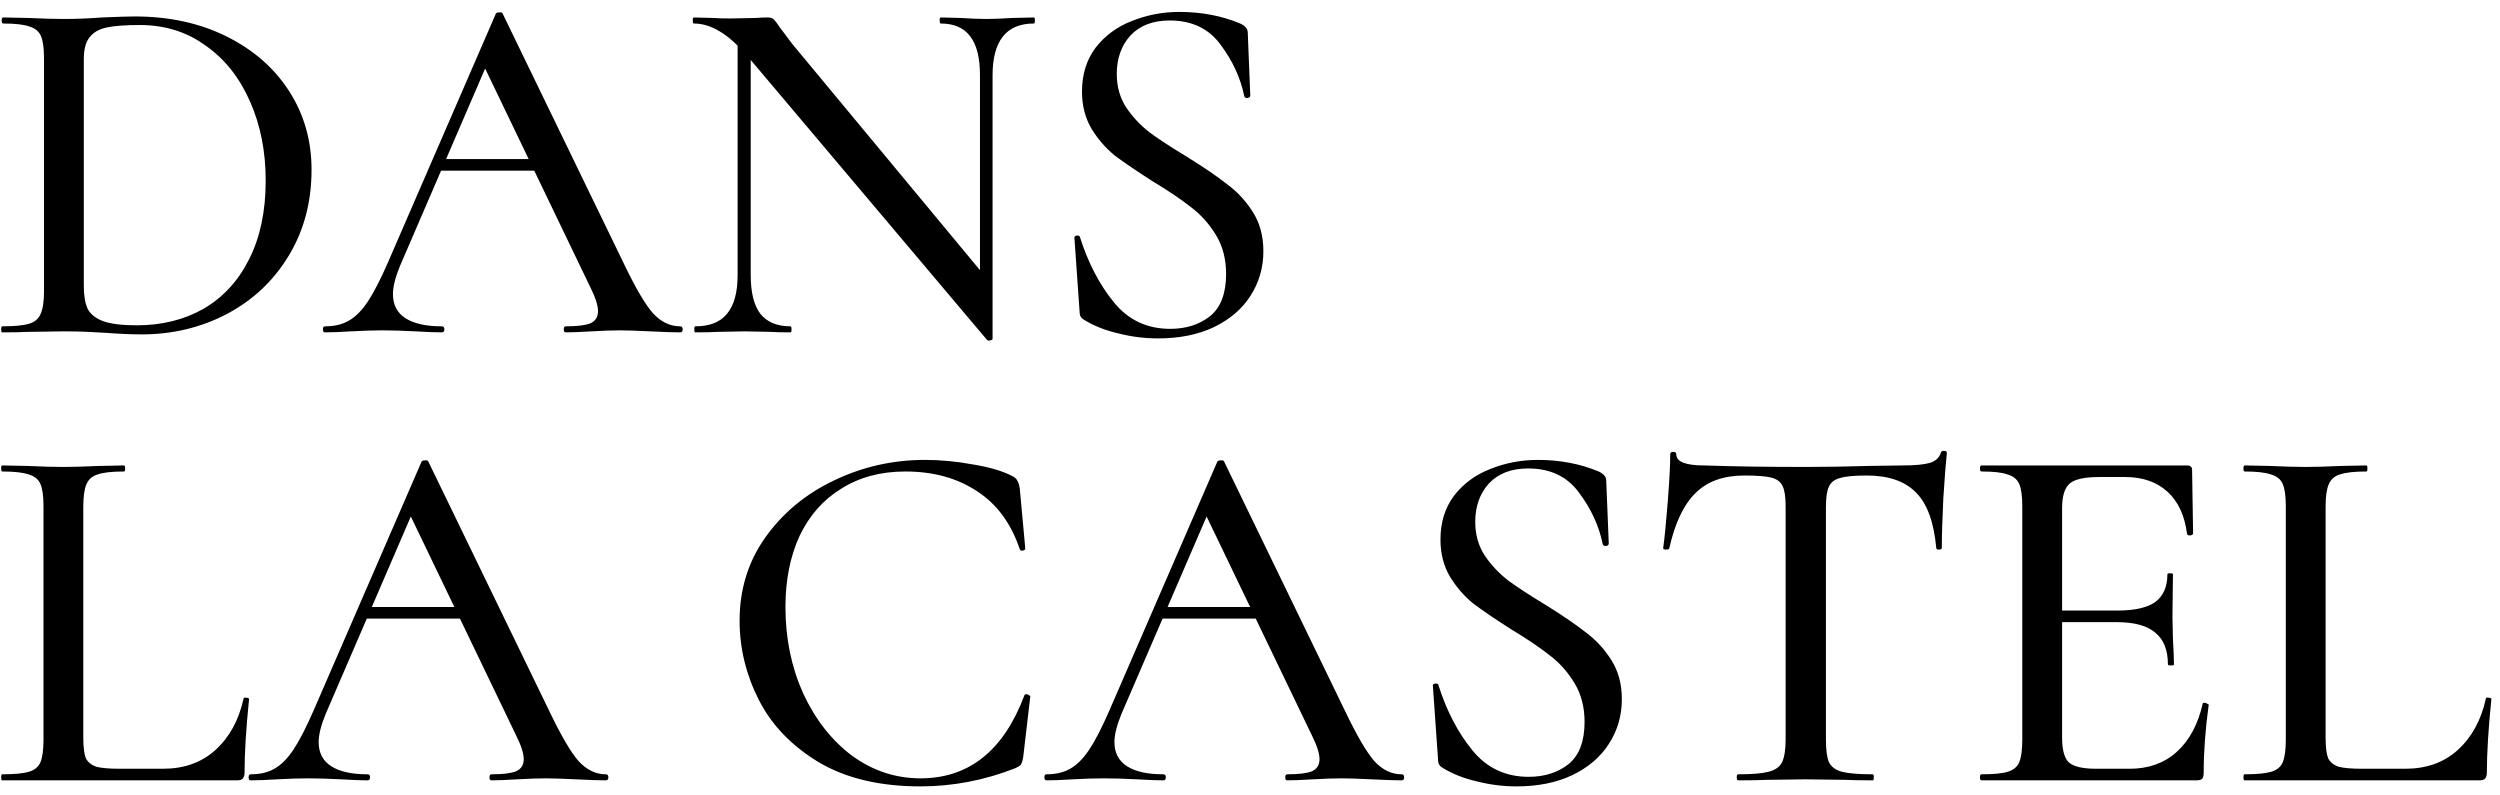 <svg width="173" height="55" viewBox="0 0 173 55" fill="none" xmlns="http://www.w3.org/2000/svg">
<path d="M9.809 23.14C9.088 23.14 8.275 23.105 7.368 23.035C7.019 23.012 6.589 22.988 6.078 22.965C5.59 22.942 5.032 22.93 4.404 22.93L1.964 22.965C1.522 22.988 0.918 23 0.151 23C0.104 23 0.081 22.93 0.081 22.791C0.081 22.651 0.104 22.582 0.151 22.582C0.987 22.582 1.603 22.523 1.999 22.407C2.394 22.291 2.661 22.07 2.801 21.745C2.963 21.396 3.045 20.873 3.045 20.176V4.032C3.045 3.335 2.975 2.824 2.835 2.498C2.696 2.173 2.429 1.952 2.033 1.836C1.662 1.696 1.057 1.627 0.22 1.627C0.151 1.627 0.116 1.557 0.116 1.417C0.116 1.278 0.151 1.208 0.22 1.208L1.964 1.243C2.986 1.289 3.8 1.313 4.404 1.313C5.264 1.313 6.148 1.278 7.054 1.208C8.17 1.162 8.925 1.138 9.321 1.138C11.715 1.138 13.842 1.603 15.701 2.533C17.561 3.463 19.002 4.73 20.025 6.334C21.048 7.937 21.559 9.739 21.559 11.738C21.559 13.993 21.024 15.992 19.955 17.735C18.909 19.455 17.48 20.792 15.666 21.745C13.877 22.675 11.924 23.14 9.809 23.14ZM9.46 22.512C11.204 22.512 12.749 22.128 14.097 21.361C15.446 20.571 16.492 19.432 17.235 17.944C18.003 16.433 18.386 14.62 18.386 12.505C18.386 10.483 18.026 8.658 17.305 7.031C16.585 5.381 15.562 4.09 14.237 3.161C12.935 2.208 11.413 1.731 9.669 1.731C8.67 1.731 7.903 1.789 7.368 1.905C6.833 2.022 6.438 2.254 6.183 2.603C5.927 2.928 5.799 3.428 5.799 4.102V19.792C5.799 20.466 5.892 21.001 6.078 21.396C6.287 21.768 6.648 22.047 7.159 22.233C7.694 22.419 8.461 22.512 9.46 22.512ZM30.54 11.006H37.722L37.966 11.808H30.017L30.54 11.006ZM47.067 22.582C47.183 22.582 47.241 22.651 47.241 22.791C47.241 22.93 47.183 23 47.067 23C46.625 23 45.939 22.977 45.01 22.93C44.033 22.884 43.336 22.86 42.917 22.86C42.383 22.86 41.72 22.884 40.93 22.93C40.14 22.977 39.547 23 39.152 23C39.059 23 39.012 22.93 39.012 22.791C39.012 22.651 39.059 22.582 39.152 22.582C39.942 22.582 40.512 22.512 40.86 22.372C41.209 22.21 41.383 21.931 41.383 21.536C41.383 21.14 41.209 20.594 40.86 19.897L33.364 4.311L34.48 2.638L27.681 18.398C27.355 19.188 27.192 19.839 27.192 20.35C27.192 21.094 27.483 21.652 28.064 22.024C28.645 22.396 29.482 22.582 30.575 22.582C30.691 22.582 30.749 22.651 30.749 22.791C30.749 22.93 30.691 23 30.575 23C30.156 23 29.552 22.977 28.762 22.93C27.878 22.884 27.111 22.86 26.46 22.86C25.856 22.86 25.135 22.884 24.299 22.93C23.555 22.977 22.95 23 22.485 23C22.392 23 22.346 22.93 22.346 22.791C22.346 22.651 22.392 22.582 22.485 22.582C23.136 22.582 23.683 22.454 24.124 22.198C24.589 21.942 25.031 21.501 25.449 20.873C25.867 20.245 26.344 19.316 26.879 18.084L34.305 0.964C34.329 0.894 34.41 0.859 34.549 0.859C34.689 0.836 34.77 0.871 34.794 0.964L43.162 18.223C43.975 19.92 44.649 21.071 45.184 21.675C45.742 22.279 46.369 22.582 47.067 22.582ZM51.043 2.01L51.95 2.08V19.025C51.95 20.234 52.171 21.129 52.612 21.71C53.077 22.291 53.775 22.582 54.705 22.582C54.751 22.582 54.774 22.651 54.774 22.791C54.774 22.93 54.751 23 54.705 23C54.1 23 53.635 22.988 53.31 22.965L51.532 22.93L49.649 22.965C49.3 22.988 48.789 23 48.115 23C48.068 23 48.045 22.93 48.045 22.791C48.045 22.651 48.068 22.582 48.115 22.582C49.114 22.582 49.846 22.291 50.311 21.71C50.799 21.129 51.043 20.234 51.043 19.025V2.01ZM68.686 23.453C68.686 23.5 68.628 23.535 68.512 23.558C68.419 23.581 68.349 23.57 68.303 23.523L51.88 4.067C51.113 3.161 50.427 2.533 49.823 2.184C49.219 1.812 48.614 1.627 48.01 1.627C47.964 1.627 47.94 1.557 47.94 1.417C47.94 1.278 47.964 1.208 48.01 1.208L49.37 1.243C49.649 1.266 50.044 1.278 50.555 1.278L52.334 1.243C52.566 1.22 52.833 1.208 53.136 1.208C53.321 1.208 53.461 1.255 53.554 1.348C53.647 1.441 53.786 1.627 53.972 1.905L54.809 3.021L68.407 19.409L68.686 23.453ZM68.686 23.453L67.814 22.372V5.218C67.814 4.009 67.594 3.114 67.152 2.533C66.71 1.929 66.025 1.627 65.095 1.627C65.048 1.627 65.025 1.557 65.025 1.417C65.025 1.278 65.048 1.208 65.095 1.208L66.49 1.243C67.187 1.289 67.78 1.313 68.268 1.313C68.686 1.313 69.29 1.289 70.081 1.243L71.545 1.208C71.592 1.208 71.615 1.278 71.615 1.417C71.615 1.557 71.592 1.627 71.545 1.627C69.639 1.627 68.686 2.824 68.686 5.218V23.453ZM77.28 5.113C77.28 5.997 77.501 6.775 77.942 7.449C78.384 8.1 78.918 8.67 79.546 9.158C80.174 9.623 81.045 10.192 82.161 10.866C83.323 11.587 84.242 12.214 84.916 12.749C85.613 13.261 86.206 13.9 86.694 14.667C87.182 15.434 87.426 16.34 87.426 17.386C87.426 18.525 87.124 19.56 86.52 20.49C85.938 21.396 85.09 22.117 83.974 22.651C82.882 23.163 81.603 23.418 80.139 23.418C79.209 23.418 78.291 23.302 77.384 23.07C76.478 22.86 75.688 22.547 75.013 22.128C74.897 22.059 74.816 21.977 74.769 21.884C74.723 21.791 74.7 21.652 74.7 21.466L74.351 16.48C74.328 16.387 74.374 16.329 74.49 16.305C74.63 16.282 74.711 16.317 74.734 16.41C75.292 18.177 76.071 19.676 77.071 20.908C78.07 22.14 79.372 22.756 80.976 22.756C82.068 22.756 82.986 22.465 83.73 21.884C84.474 21.28 84.846 20.304 84.846 18.955C84.846 17.933 84.614 17.038 84.149 16.271C83.684 15.504 83.114 14.864 82.44 14.353C81.766 13.818 80.871 13.214 79.755 12.54C78.663 11.842 77.791 11.25 77.14 10.762C76.513 10.25 75.978 9.634 75.536 8.914C75.095 8.17 74.874 7.31 74.874 6.334C74.874 5.148 75.188 4.137 75.815 3.3C76.466 2.463 77.303 1.847 78.326 1.452C79.372 1.034 80.464 0.825 81.603 0.825C83.138 0.825 84.544 1.092 85.822 1.627C86.171 1.789 86.345 1.998 86.345 2.254L86.52 6.612C86.52 6.705 86.45 6.764 86.31 6.787C86.194 6.787 86.124 6.74 86.101 6.647C85.846 5.392 85.299 4.207 84.462 3.091C83.649 1.975 82.475 1.417 80.941 1.417C79.779 1.417 78.872 1.766 78.221 2.463C77.594 3.161 77.28 4.044 77.28 5.113ZM5.764 51.036C5.764 51.687 5.822 52.164 5.939 52.466C6.078 52.745 6.322 52.942 6.671 53.059C7.019 53.152 7.566 53.198 8.309 53.198H11.273C12.738 53.198 13.946 52.768 14.899 51.908C15.876 51.025 16.526 49.839 16.852 48.352C16.852 48.282 16.91 48.259 17.026 48.282C17.166 48.282 17.235 48.317 17.235 48.386C17.026 50.432 16.922 52.129 16.922 53.477C16.922 53.663 16.875 53.802 16.782 53.895C16.712 53.965 16.585 54 16.399 54H0.151C0.104 54 0.081 53.93 0.081 53.791C0.081 53.651 0.104 53.582 0.151 53.582C0.987 53.582 1.603 53.523 1.999 53.407C2.394 53.291 2.661 53.07 2.801 52.745C2.94 52.396 3.01 51.873 3.01 51.176V35.032C3.01 34.335 2.94 33.824 2.801 33.498C2.661 33.173 2.394 32.952 1.999 32.836C1.603 32.696 0.987 32.627 0.151 32.627C0.104 32.627 0.081 32.557 0.081 32.417C0.081 32.278 0.104 32.208 0.151 32.208L1.894 32.243C2.917 32.289 3.742 32.313 4.37 32.313C4.997 32.313 5.822 32.289 6.845 32.243L8.588 32.208C8.635 32.208 8.658 32.278 8.658 32.417C8.658 32.557 8.635 32.627 8.588 32.627C7.752 32.627 7.136 32.696 6.74 32.836C6.369 32.952 6.113 33.184 5.973 33.533C5.834 33.858 5.764 34.37 5.764 35.067V51.036ZM25.398 42.006H32.581L32.825 42.808H24.875L25.398 42.006ZM41.925 53.582C42.041 53.582 42.099 53.651 42.099 53.791C42.099 53.93 42.041 54 41.925 54C41.483 54 40.798 53.977 39.868 53.93C38.892 53.884 38.194 53.861 37.776 53.861C37.241 53.861 36.579 53.884 35.789 53.93C34.998 53.977 34.406 54 34.01 54C33.917 54 33.871 53.93 33.871 53.791C33.871 53.651 33.917 53.582 34.01 53.582C34.801 53.582 35.37 53.512 35.719 53.372C36.068 53.21 36.242 52.931 36.242 52.536C36.242 52.14 36.068 51.594 35.719 50.897L28.222 35.311L29.338 33.638L22.539 49.398C22.214 50.188 22.051 50.839 22.051 51.35C22.051 52.094 22.341 52.652 22.923 53.024C23.504 53.396 24.34 53.582 25.433 53.582C25.549 53.582 25.607 53.651 25.607 53.791C25.607 53.93 25.549 54 25.433 54C25.015 54 24.41 53.977 23.62 53.93C22.737 53.884 21.97 53.861 21.319 53.861C20.714 53.861 19.994 53.884 19.157 53.93C18.413 53.977 17.809 54 17.344 54C17.251 54 17.204 53.93 17.204 53.791C17.204 53.651 17.251 53.582 17.344 53.582C17.995 53.582 18.541 53.454 18.983 53.198C19.448 52.942 19.889 52.501 20.308 51.873C20.726 51.245 21.203 50.316 21.737 49.084L29.164 31.964C29.187 31.894 29.268 31.859 29.408 31.859C29.547 31.836 29.629 31.871 29.652 31.964L38.02 49.223C38.834 50.92 39.508 52.071 40.042 52.675C40.6 53.279 41.228 53.582 41.925 53.582ZM64.011 31.825C65.08 31.825 66.184 31.929 67.323 32.138C68.462 32.324 69.369 32.592 70.043 32.94C70.229 33.033 70.345 33.138 70.392 33.254C70.461 33.347 70.519 33.521 70.566 33.777L70.95 37.961C70.95 38.031 70.891 38.077 70.775 38.101C70.659 38.124 70.589 38.089 70.566 37.996C69.962 36.206 68.974 34.87 67.602 33.986C66.231 33.08 64.581 32.627 62.651 32.627C60.954 32.627 59.478 33.022 58.223 33.812C56.968 34.579 56.003 35.672 55.329 37.09C54.678 38.507 54.353 40.146 54.353 42.006C54.353 44.167 54.76 46.155 55.573 47.968C56.41 49.781 57.537 51.222 58.955 52.291C60.396 53.337 61.977 53.861 63.697 53.861C67.044 53.861 69.439 51.955 70.88 48.142C70.88 48.073 70.938 48.038 71.054 48.038C71.101 48.038 71.147 48.061 71.194 48.108C71.263 48.131 71.298 48.154 71.298 48.177L70.81 52.361C70.764 52.64 70.706 52.826 70.636 52.919C70.589 52.989 70.461 53.07 70.252 53.163C68.114 54 65.929 54.418 63.697 54.418C60.885 54.418 58.537 53.861 56.654 52.745C54.771 51.606 53.388 50.165 52.505 48.421C51.622 46.678 51.18 44.853 51.18 42.947C51.18 40.785 51.773 38.868 52.958 37.194C54.167 35.497 55.748 34.184 57.7 33.254C59.676 32.301 61.779 31.825 64.011 31.825ZM80.466 42.006H87.649L87.893 42.808H79.943L80.466 42.006ZM96.993 53.582C97.109 53.582 97.168 53.651 97.168 53.791C97.168 53.93 97.109 54 96.993 54C96.552 54 95.866 53.977 94.936 53.93C93.96 53.884 93.263 53.861 92.844 53.861C92.309 53.861 91.647 53.884 90.857 53.93C90.066 53.977 89.474 54 89.079 54C88.986 54 88.939 53.93 88.939 53.791C88.939 53.651 88.986 53.582 89.079 53.582C89.869 53.582 90.438 53.512 90.787 53.372C91.136 53.21 91.31 52.931 91.31 52.536C91.31 52.14 91.136 51.594 90.787 50.897L83.29 35.311L84.406 33.638L77.607 49.398C77.282 50.188 77.119 50.839 77.119 51.35C77.119 52.094 77.41 52.652 77.991 53.024C78.572 53.396 79.409 53.582 80.501 53.582C80.617 53.582 80.675 53.651 80.675 53.791C80.675 53.93 80.617 54 80.501 54C80.083 54 79.478 53.977 78.688 53.93C77.805 53.884 77.038 53.861 76.387 53.861C75.782 53.861 75.062 53.884 74.225 53.93C73.481 53.977 72.877 54 72.412 54C72.319 54 72.273 53.93 72.273 53.791C72.273 53.651 72.319 53.582 72.412 53.582C73.063 53.582 73.609 53.454 74.051 53.198C74.516 52.942 74.957 52.501 75.376 51.873C75.794 51.245 76.271 50.316 76.805 49.084L84.232 31.964C84.255 31.894 84.337 31.859 84.476 31.859C84.615 31.836 84.697 31.871 84.72 31.964L93.088 49.223C93.902 50.92 94.576 52.071 95.111 52.675C95.668 53.279 96.296 53.582 96.993 53.582ZM102.086 36.113C102.086 36.996 102.307 37.775 102.748 38.449C103.19 39.1 103.725 39.67 104.352 40.158C104.98 40.623 105.851 41.192 106.967 41.866C108.129 42.587 109.048 43.215 109.722 43.749C110.419 44.261 111.012 44.9 111.5 45.667C111.988 46.434 112.232 47.34 112.232 48.386C112.232 49.525 111.93 50.56 111.326 51.49C110.744 52.396 109.896 53.117 108.78 53.651C107.688 54.163 106.409 54.418 104.945 54.418C104.015 54.418 103.097 54.302 102.19 54.07C101.284 53.861 100.494 53.547 99.819 53.128C99.703 53.059 99.622 52.977 99.575 52.884C99.529 52.791 99.506 52.652 99.506 52.466L99.157 47.48C99.134 47.387 99.18 47.329 99.296 47.306C99.436 47.282 99.517 47.317 99.54 47.41C100.098 49.177 100.877 50.676 101.877 51.908C102.876 53.14 104.178 53.756 105.782 53.756C106.874 53.756 107.792 53.465 108.536 52.884C109.28 52.28 109.652 51.304 109.652 49.955C109.652 48.933 109.419 48.038 108.955 47.271C108.49 46.504 107.92 45.864 107.246 45.353C106.572 44.818 105.677 44.214 104.561 43.54C103.469 42.843 102.597 42.25 101.946 41.762C101.319 41.25 100.784 40.634 100.342 39.914C99.901 39.17 99.68 38.31 99.68 37.334C99.68 36.148 99.994 35.137 100.621 34.3C101.272 33.463 102.109 32.847 103.132 32.452C104.178 32.034 105.27 31.825 106.409 31.825C107.943 31.825 109.35 32.092 110.628 32.627C110.977 32.789 111.151 32.998 111.151 33.254L111.326 37.612C111.326 37.706 111.256 37.764 111.116 37.787C111 37.787 110.93 37.74 110.907 37.647C110.651 36.392 110.105 35.207 109.268 34.091C108.455 32.975 107.281 32.417 105.747 32.417C104.585 32.417 103.678 32.766 103.027 33.463C102.4 34.161 102.086 35.044 102.086 36.113ZM120.706 32.905C119.264 32.905 118.137 33.312 117.324 34.126C116.51 34.916 115.906 36.195 115.51 37.961C115.487 38.008 115.406 38.031 115.266 38.031C115.15 38.031 115.092 37.996 115.092 37.926C115.185 37.275 115.29 36.218 115.406 34.753C115.522 33.289 115.58 32.185 115.58 31.441C115.58 31.325 115.65 31.267 115.789 31.267C115.929 31.267 115.999 31.325 115.999 31.441C115.999 31.952 116.638 32.208 117.916 32.208C119.915 32.278 122.251 32.313 124.925 32.313C126.296 32.313 127.749 32.289 129.283 32.243L131.654 32.208C132.514 32.208 133.142 32.15 133.537 32.034C133.932 31.918 134.188 31.685 134.304 31.336C134.327 31.243 134.397 31.197 134.513 31.197C134.652 31.197 134.722 31.243 134.722 31.336C134.652 31.987 134.571 33.033 134.478 34.474C134.408 35.916 134.374 37.066 134.374 37.926C134.374 37.996 134.304 38.031 134.164 38.031C134.048 38.031 133.99 37.996 133.99 37.926C133.827 36.136 133.362 34.858 132.595 34.091C131.828 33.301 130.689 32.905 129.178 32.905C128.318 32.905 127.702 32.964 127.33 33.08C126.958 33.173 126.703 33.37 126.563 33.672C126.424 33.951 126.354 34.428 126.354 35.102V51.176C126.354 51.896 126.424 52.419 126.563 52.745C126.726 53.07 127.028 53.291 127.47 53.407C127.911 53.523 128.62 53.582 129.597 53.582C129.643 53.582 129.666 53.651 129.666 53.791C129.666 53.93 129.643 54 129.597 54C128.783 54 128.144 53.988 127.679 53.965L124.925 53.93L122.24 53.965C121.775 53.988 121.124 54 120.287 54C120.217 54 120.183 53.93 120.183 53.791C120.183 53.651 120.217 53.582 120.287 53.582C121.24 53.582 121.938 53.523 122.379 53.407C122.844 53.291 123.158 53.07 123.321 52.745C123.483 52.396 123.565 51.873 123.565 51.176V35.032C123.565 34.382 123.495 33.917 123.356 33.638C123.216 33.336 122.949 33.138 122.554 33.045C122.182 32.952 121.566 32.905 120.706 32.905ZM137.118 54C137.048 54 137.014 53.93 137.014 53.791C137.014 53.651 137.048 53.582 137.118 53.582C137.955 53.582 138.559 53.523 138.931 53.407C139.326 53.291 139.594 53.07 139.733 52.745C139.873 52.396 139.942 51.873 139.942 51.176V35.032C139.942 34.335 139.873 33.824 139.733 33.498C139.594 33.173 139.326 32.952 138.931 32.836C138.559 32.696 137.955 32.627 137.118 32.627C137.048 32.627 137.014 32.557 137.014 32.417C137.014 32.278 137.048 32.208 137.118 32.208H151.344C151.576 32.208 151.693 32.313 151.693 32.522L151.762 36.915C151.762 36.985 151.693 37.031 151.553 37.055C151.437 37.055 151.367 37.02 151.344 36.95C151.181 35.672 150.728 34.695 149.984 34.021C149.24 33.347 148.264 33.01 147.055 33.01H145.277C144.254 33.01 143.569 33.161 143.22 33.463C142.871 33.766 142.697 34.335 142.697 35.172V51.036C142.697 51.873 142.848 52.443 143.15 52.745C143.476 53.047 144.115 53.198 145.068 53.198H147.369C148.671 53.198 149.752 52.815 150.612 52.047C151.495 51.257 152.099 50.141 152.425 48.7C152.425 48.654 152.471 48.63 152.564 48.63C152.634 48.63 152.692 48.654 152.739 48.7C152.808 48.724 152.843 48.747 152.843 48.77C152.611 50.444 152.495 52.013 152.495 53.477C152.495 53.663 152.46 53.802 152.39 53.895C152.32 53.965 152.181 54 151.972 54H137.118ZM150.019 45.981C150.019 44.981 149.728 44.249 149.147 43.784C148.589 43.296 147.695 43.052 146.463 43.052H141.372V42.25H146.532C147.718 42.25 148.589 42.052 149.147 41.657C149.705 41.239 149.984 40.599 149.984 39.739C149.984 39.693 150.042 39.67 150.158 39.67C150.298 39.67 150.368 39.693 150.368 39.739L150.333 42.668L150.368 44.237C150.414 44.981 150.437 45.562 150.437 45.981C150.437 46.027 150.368 46.05 150.228 46.05C150.089 46.05 150.019 46.027 150.019 45.981ZM160.932 51.036C160.932 51.687 160.99 52.164 161.106 52.466C161.246 52.745 161.49 52.942 161.839 53.059C162.187 53.152 162.734 53.198 163.477 53.198H166.441C167.906 53.198 169.114 52.768 170.067 51.908C171.044 51.025 171.694 49.839 172.02 48.352C172.02 48.282 172.078 48.259 172.194 48.282C172.334 48.282 172.403 48.317 172.403 48.386C172.194 50.432 172.09 52.129 172.09 53.477C172.09 53.663 172.043 53.802 171.95 53.895C171.88 53.965 171.753 54 171.567 54H155.319C155.272 54 155.249 53.93 155.249 53.791C155.249 53.651 155.272 53.582 155.319 53.582C156.155 53.582 156.771 53.523 157.166 53.407C157.562 53.291 157.829 53.07 157.968 52.745C158.108 52.396 158.178 51.873 158.178 51.176V35.032C158.178 34.335 158.108 33.824 157.968 33.498C157.829 33.173 157.562 32.952 157.166 32.836C156.771 32.696 156.155 32.627 155.319 32.627C155.272 32.627 155.249 32.557 155.249 32.417C155.249 32.278 155.272 32.208 155.319 32.208L157.062 32.243C158.085 32.289 158.91 32.313 159.537 32.313C160.165 32.313 160.99 32.289 162.013 32.243L163.756 32.208C163.803 32.208 163.826 32.278 163.826 32.417C163.826 32.557 163.803 32.627 163.756 32.627C162.92 32.627 162.304 32.696 161.908 32.836C161.536 32.952 161.281 33.184 161.141 33.533C161.002 33.858 160.932 34.37 160.932 35.067V51.036Z" fill="black"/>
</svg>
